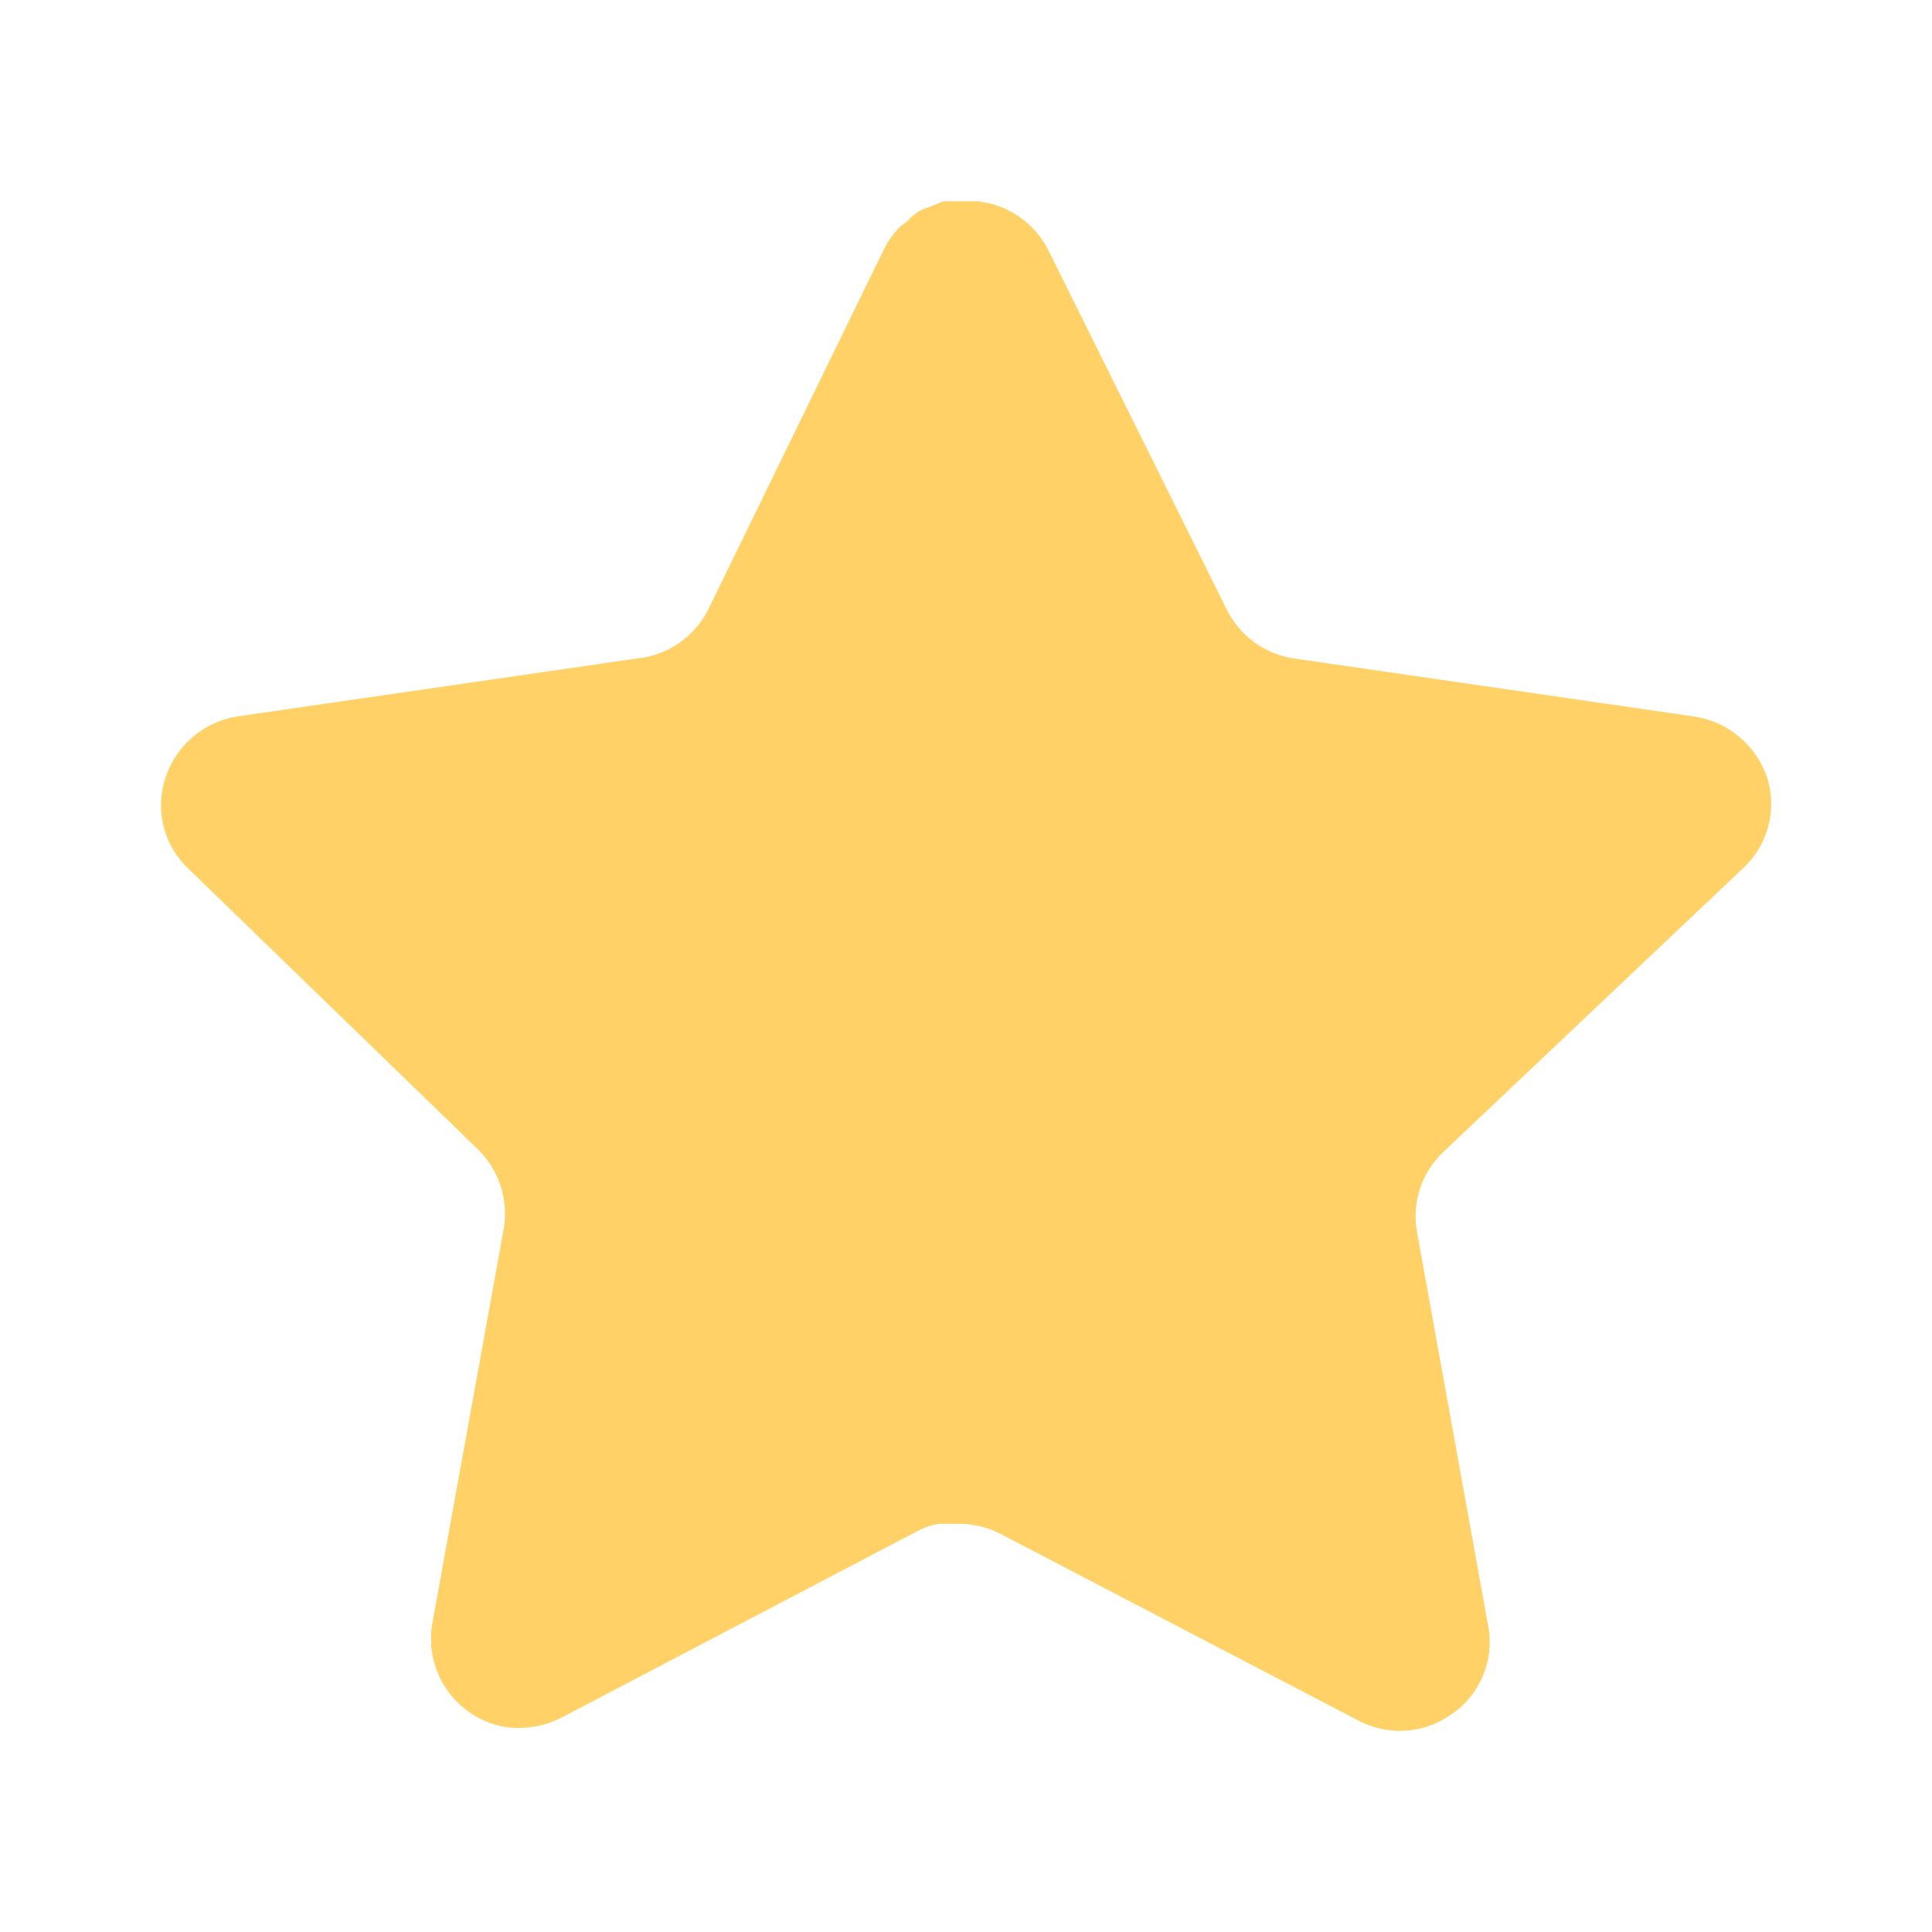 <svg width="28" height="28" viewBox="0 0 28 28" fill="none" xmlns="http://www.w3.org/2000/svg">
<path d="M20.905 16.707C20.603 17 20.464 17.423 20.533 17.838L21.57 23.578C21.657 24.065 21.452 24.557 21.045 24.838C20.646 25.13 20.115 25.165 19.68 24.932L14.513 22.237C14.333 22.141 14.134 22.09 13.929 22.084H13.613C13.504 22.1 13.396 22.135 13.298 22.189L8.13 24.897C7.874 25.025 7.585 25.071 7.302 25.025C6.611 24.894 6.15 24.236 6.263 23.542L7.302 17.802C7.37 17.383 7.232 16.958 6.929 16.66L2.717 12.577C2.364 12.235 2.242 11.722 2.403 11.258C2.559 10.796 2.958 10.459 3.44 10.383L9.238 9.542C9.679 9.497 10.067 9.228 10.265 8.832L12.82 3.593C12.881 3.477 12.959 3.369 13.053 3.278L13.158 3.197C13.213 3.136 13.276 3.086 13.346 3.045L13.473 2.998L13.672 2.917H14.163C14.601 2.962 14.988 3.225 15.189 3.617L17.778 8.832C17.965 9.213 18.328 9.478 18.747 9.542L24.545 10.383C25.035 10.453 25.444 10.792 25.607 11.258C25.759 11.726 25.628 12.24 25.268 12.577L20.905 16.707Z" fill="#FFD166"/>
</svg>

